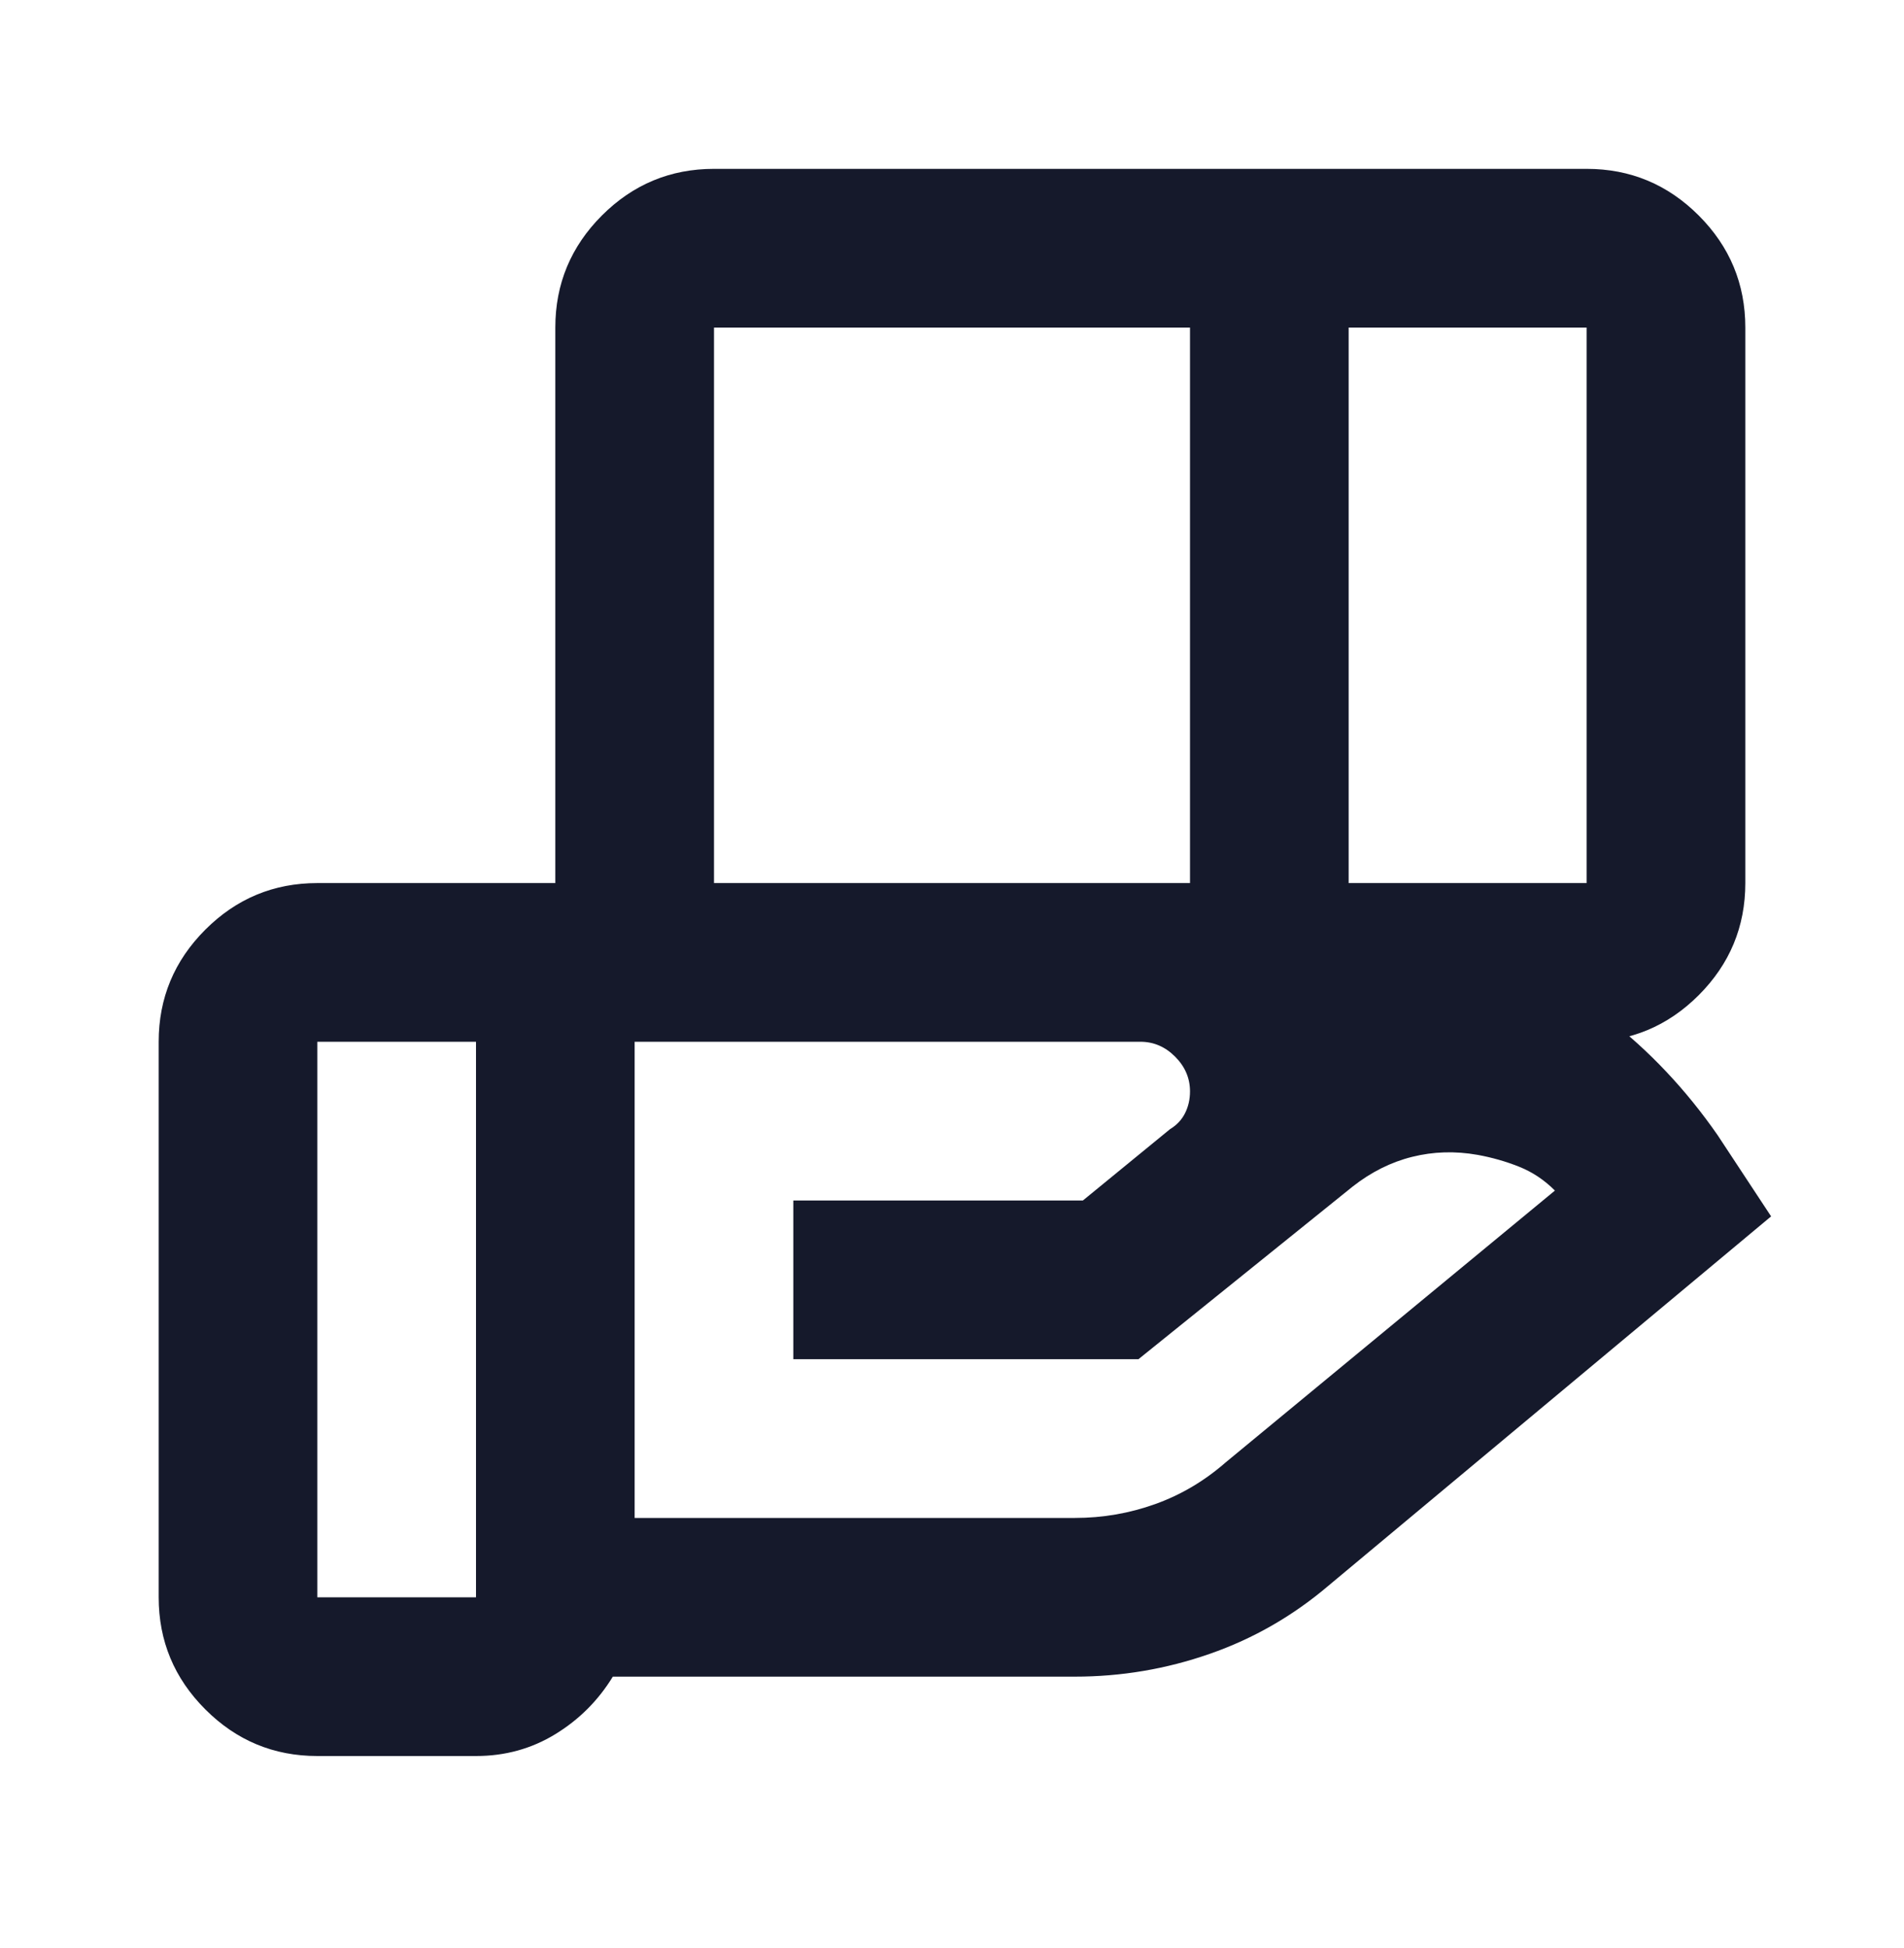<svg width="44" height="45" viewBox="0 0 44 45" fill="none" xmlns="http://www.w3.org/2000/svg">
<mask id="mask0_52_169" style="mask-type:alpha" maskUnits="userSpaceOnUse" x="0" y="0" width="44" height="45">
<rect y="0.234" width="44" height="44" fill="#15192B"/>
</mask>
<g mask="url(#mask0_52_169)">
<path d="M27.5 7.568H16.5V20.401H27.5V7.568ZM36.666 7.568H31.166V20.401H36.666V7.568ZM26.354 24.067H14.666V35.068H24.841C25.483 35.068 26.102 34.961 26.698 34.747C27.294 34.533 27.836 34.212 28.325 33.784L35.933 27.505C35.689 27.261 35.414 27.077 35.108 26.955C34.803 26.833 34.482 26.741 34.146 26.68C33.626 26.588 33.122 26.604 32.633 26.726C32.144 26.848 31.686 27.077 31.258 27.413L26.308 31.401H18.333V27.734H25.025L27.041 26.084C27.194 25.992 27.309 25.87 27.385 25.718C27.462 25.565 27.5 25.397 27.5 25.213C27.5 24.908 27.385 24.64 27.156 24.411C26.927 24.182 26.66 24.067 26.354 24.067ZM11 24.067H7.333V36.901H11V24.067ZM12.833 24.067V7.568C12.833 6.559 13.192 5.696 13.91 4.978C14.628 4.26 15.492 3.901 16.5 3.901H36.666C37.675 3.901 38.538 4.26 39.256 4.978C39.974 5.696 40.333 6.559 40.333 7.568V20.401C40.333 21.409 39.974 22.272 39.256 22.991C38.538 23.709 37.675 24.067 36.666 24.067H12.833ZM11 40.568H7.333C6.325 40.568 5.462 40.209 4.744 39.49C4.026 38.772 3.667 37.909 3.667 36.901V24.067C3.667 23.059 4.026 22.196 4.744 21.478C5.462 20.76 6.325 20.401 7.333 20.401H26.354C28.951 20.401 31.457 20.844 33.871 21.73C36.285 22.616 38.225 24.113 39.691 26.222L40.929 28.101L30.708 36.626C29.883 37.329 28.966 37.856 27.958 38.207C26.95 38.559 25.911 38.734 24.841 38.734H14.162C13.826 39.284 13.383 39.727 12.833 40.063C12.283 40.4 11.672 40.568 11 40.568Z" fill="#15192B"/>
</g>
</svg>
